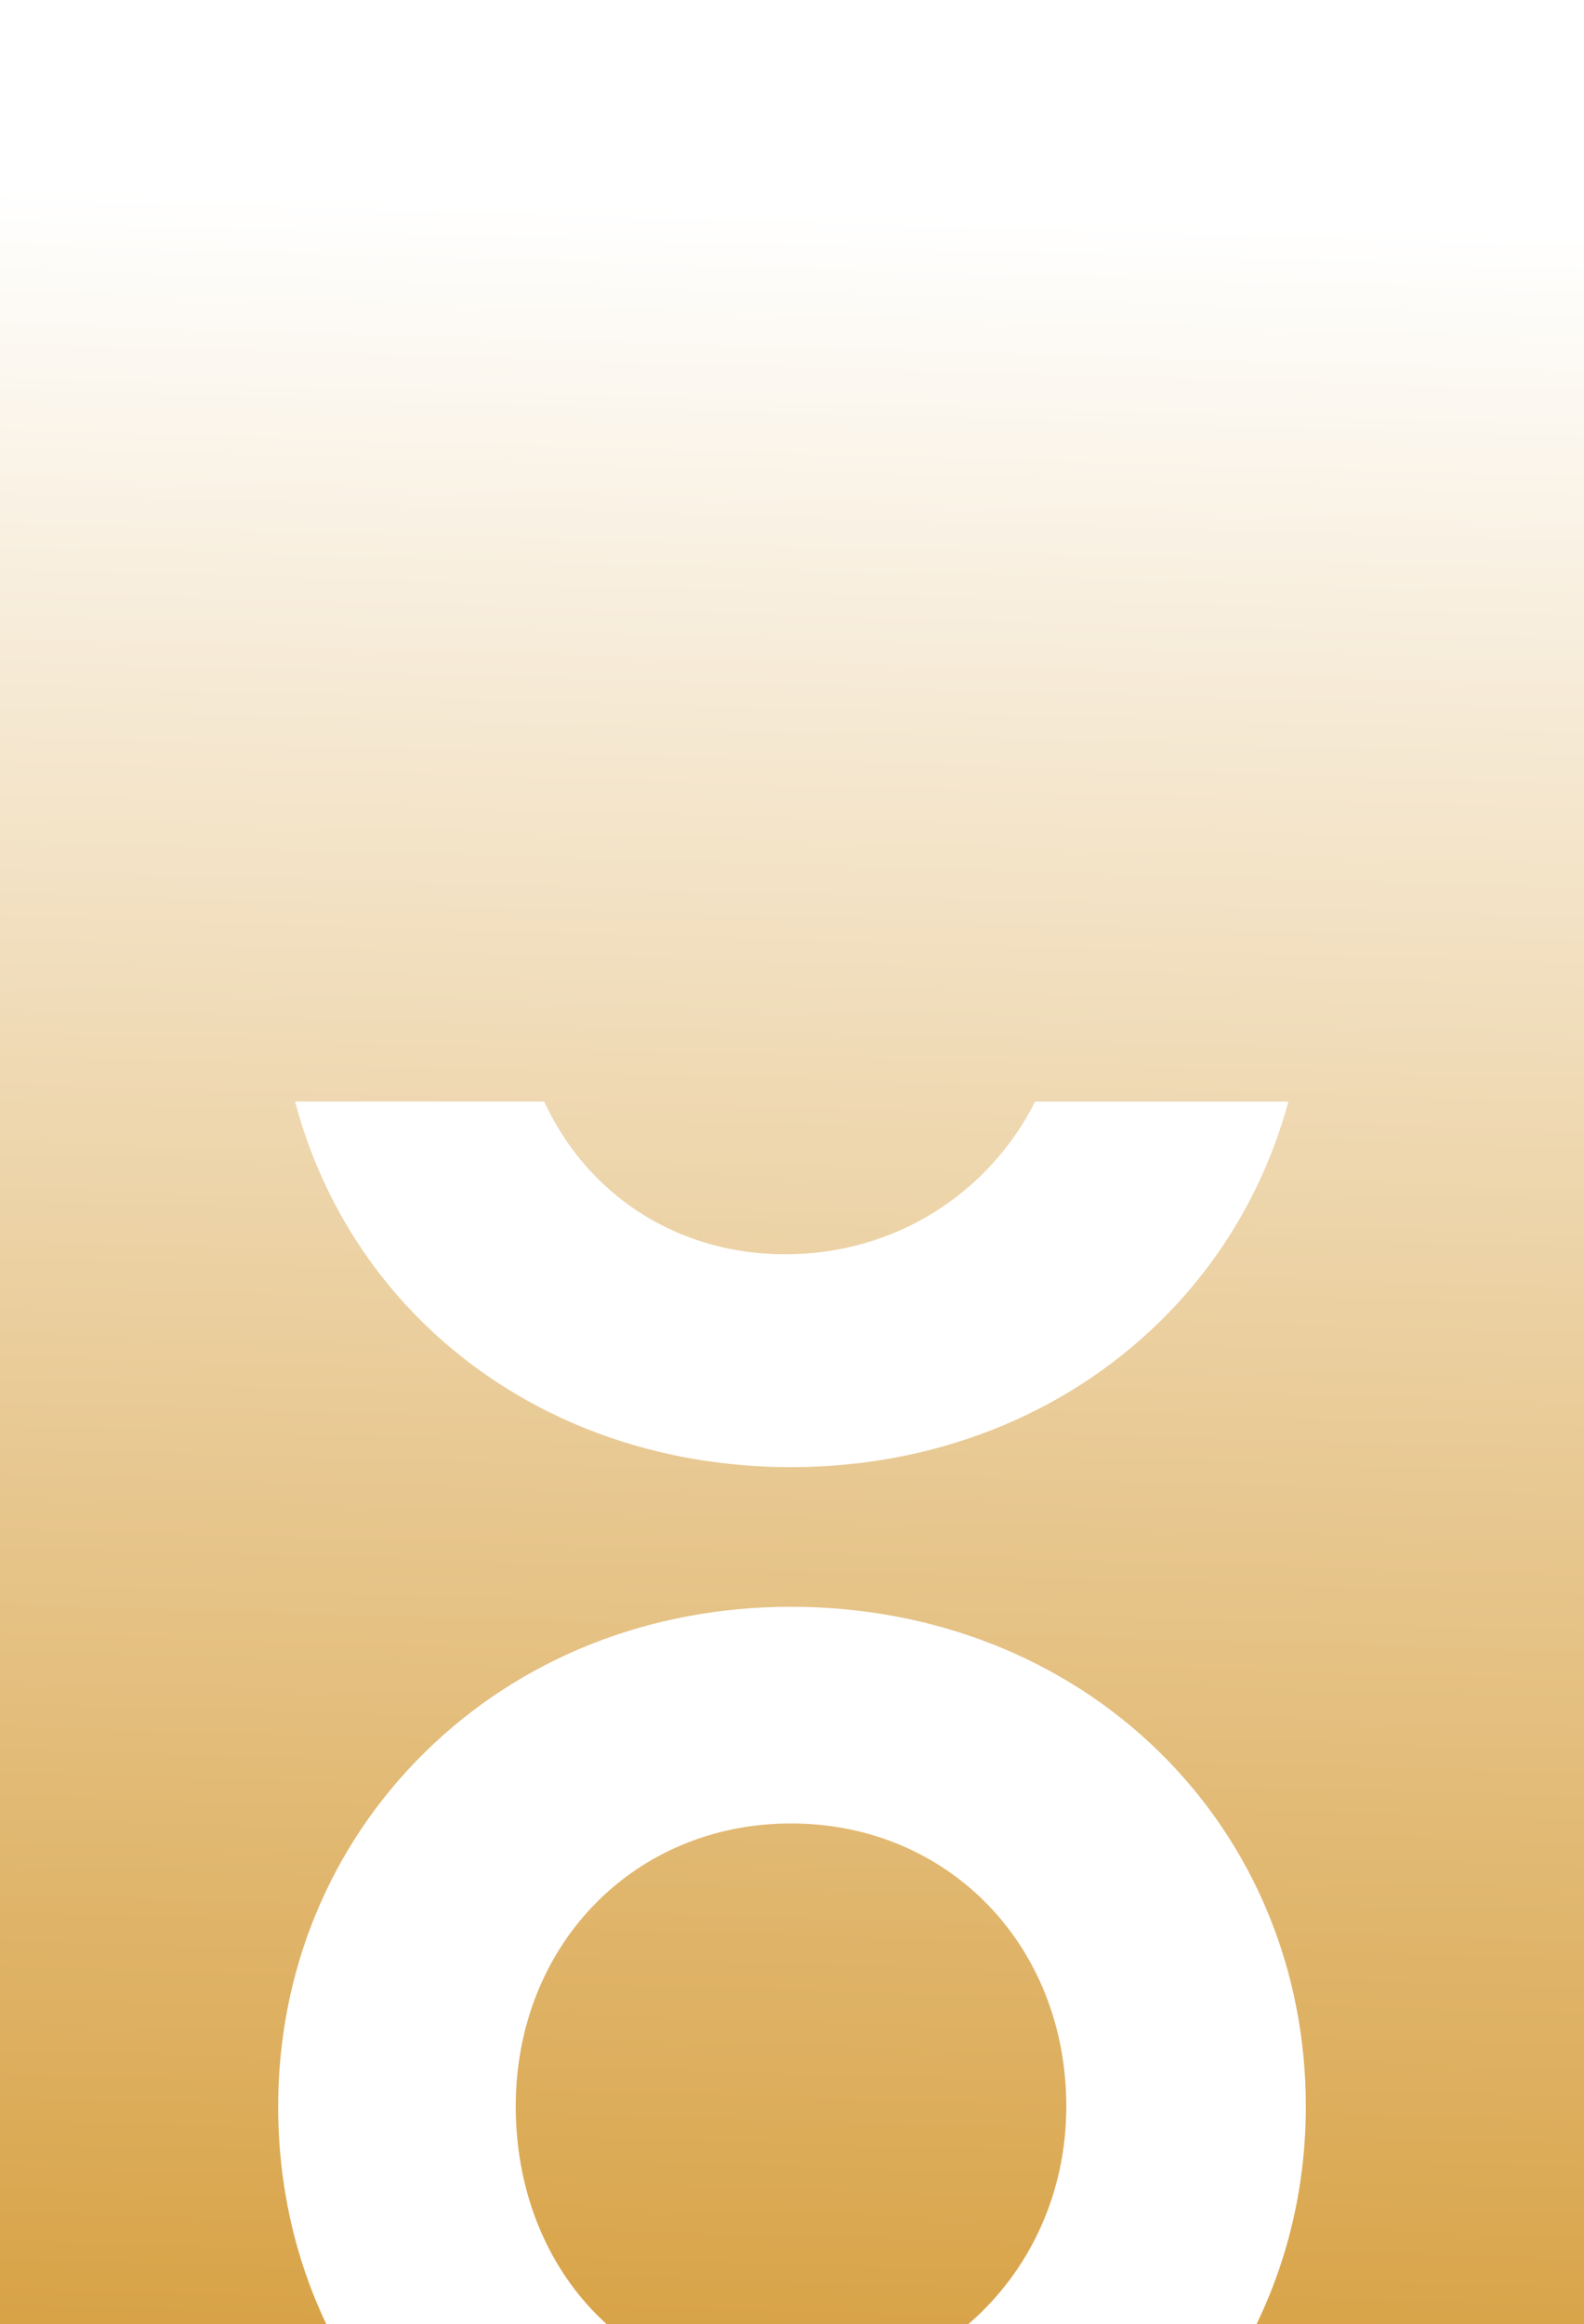 <svg width="409" height="600" viewBox="0 0 409 600" fill="none" xmlns="http://www.w3.org/2000/svg">
<rect x="0" y="0" width="409" height="600" fill="#333333" stroke="none"/>
<rect width="409" height="600" fill="url(#paint0_linear_289627_21142)"/>
<path d="M299.299 452.21C274.663 428.067 240.902 414.775 204.259 414.775C167.617 414.775 134.284 428.132 109.648 452.391C85.258 476.404 71.824 508.854 71.824 543.758C71.824 564.175 76.263 583.191 84.272 600H156.713C155.389 598.806 154.091 597.56 152.858 596.249C140.164 582.763 133.168 564.123 133.168 543.758C133.168 502.118 163.723 470.706 204.246 470.706C244.77 470.706 275.325 502.105 275.325 543.758C275.325 566.551 265.577 586.605 249.988 600H324.428C332.761 582.814 337.174 563.708 337.174 543.758C337.174 508.66 323.727 476.145 299.299 452.21Z" fill="white"/>
<path d="M204.247 378.73C240.876 378.73 274.624 365.451 299.286 341.36C315.498 325.525 326.83 305.938 332.658 284.365H267.291C255.349 307.976 231.219 323.786 202.767 323.786C183.349 323.786 165.631 316.309 152.859 302.732C147.797 297.358 143.669 291.154 140.502 284.352H76.199C90.854 339.972 141.034 378.73 204.26 378.73H204.247Z" fill="white"/>
<defs>
<linearGradient id="paint0_linear_289627_21142" x1="409" y1="640" x2="426.261" y2="60.931" gradientUnits="userSpaceOnUse">
<stop stop-color="#D69E3D"/>
<stop offset="1" stop-color="white"/>
</linearGradient>
</defs>
</svg>
